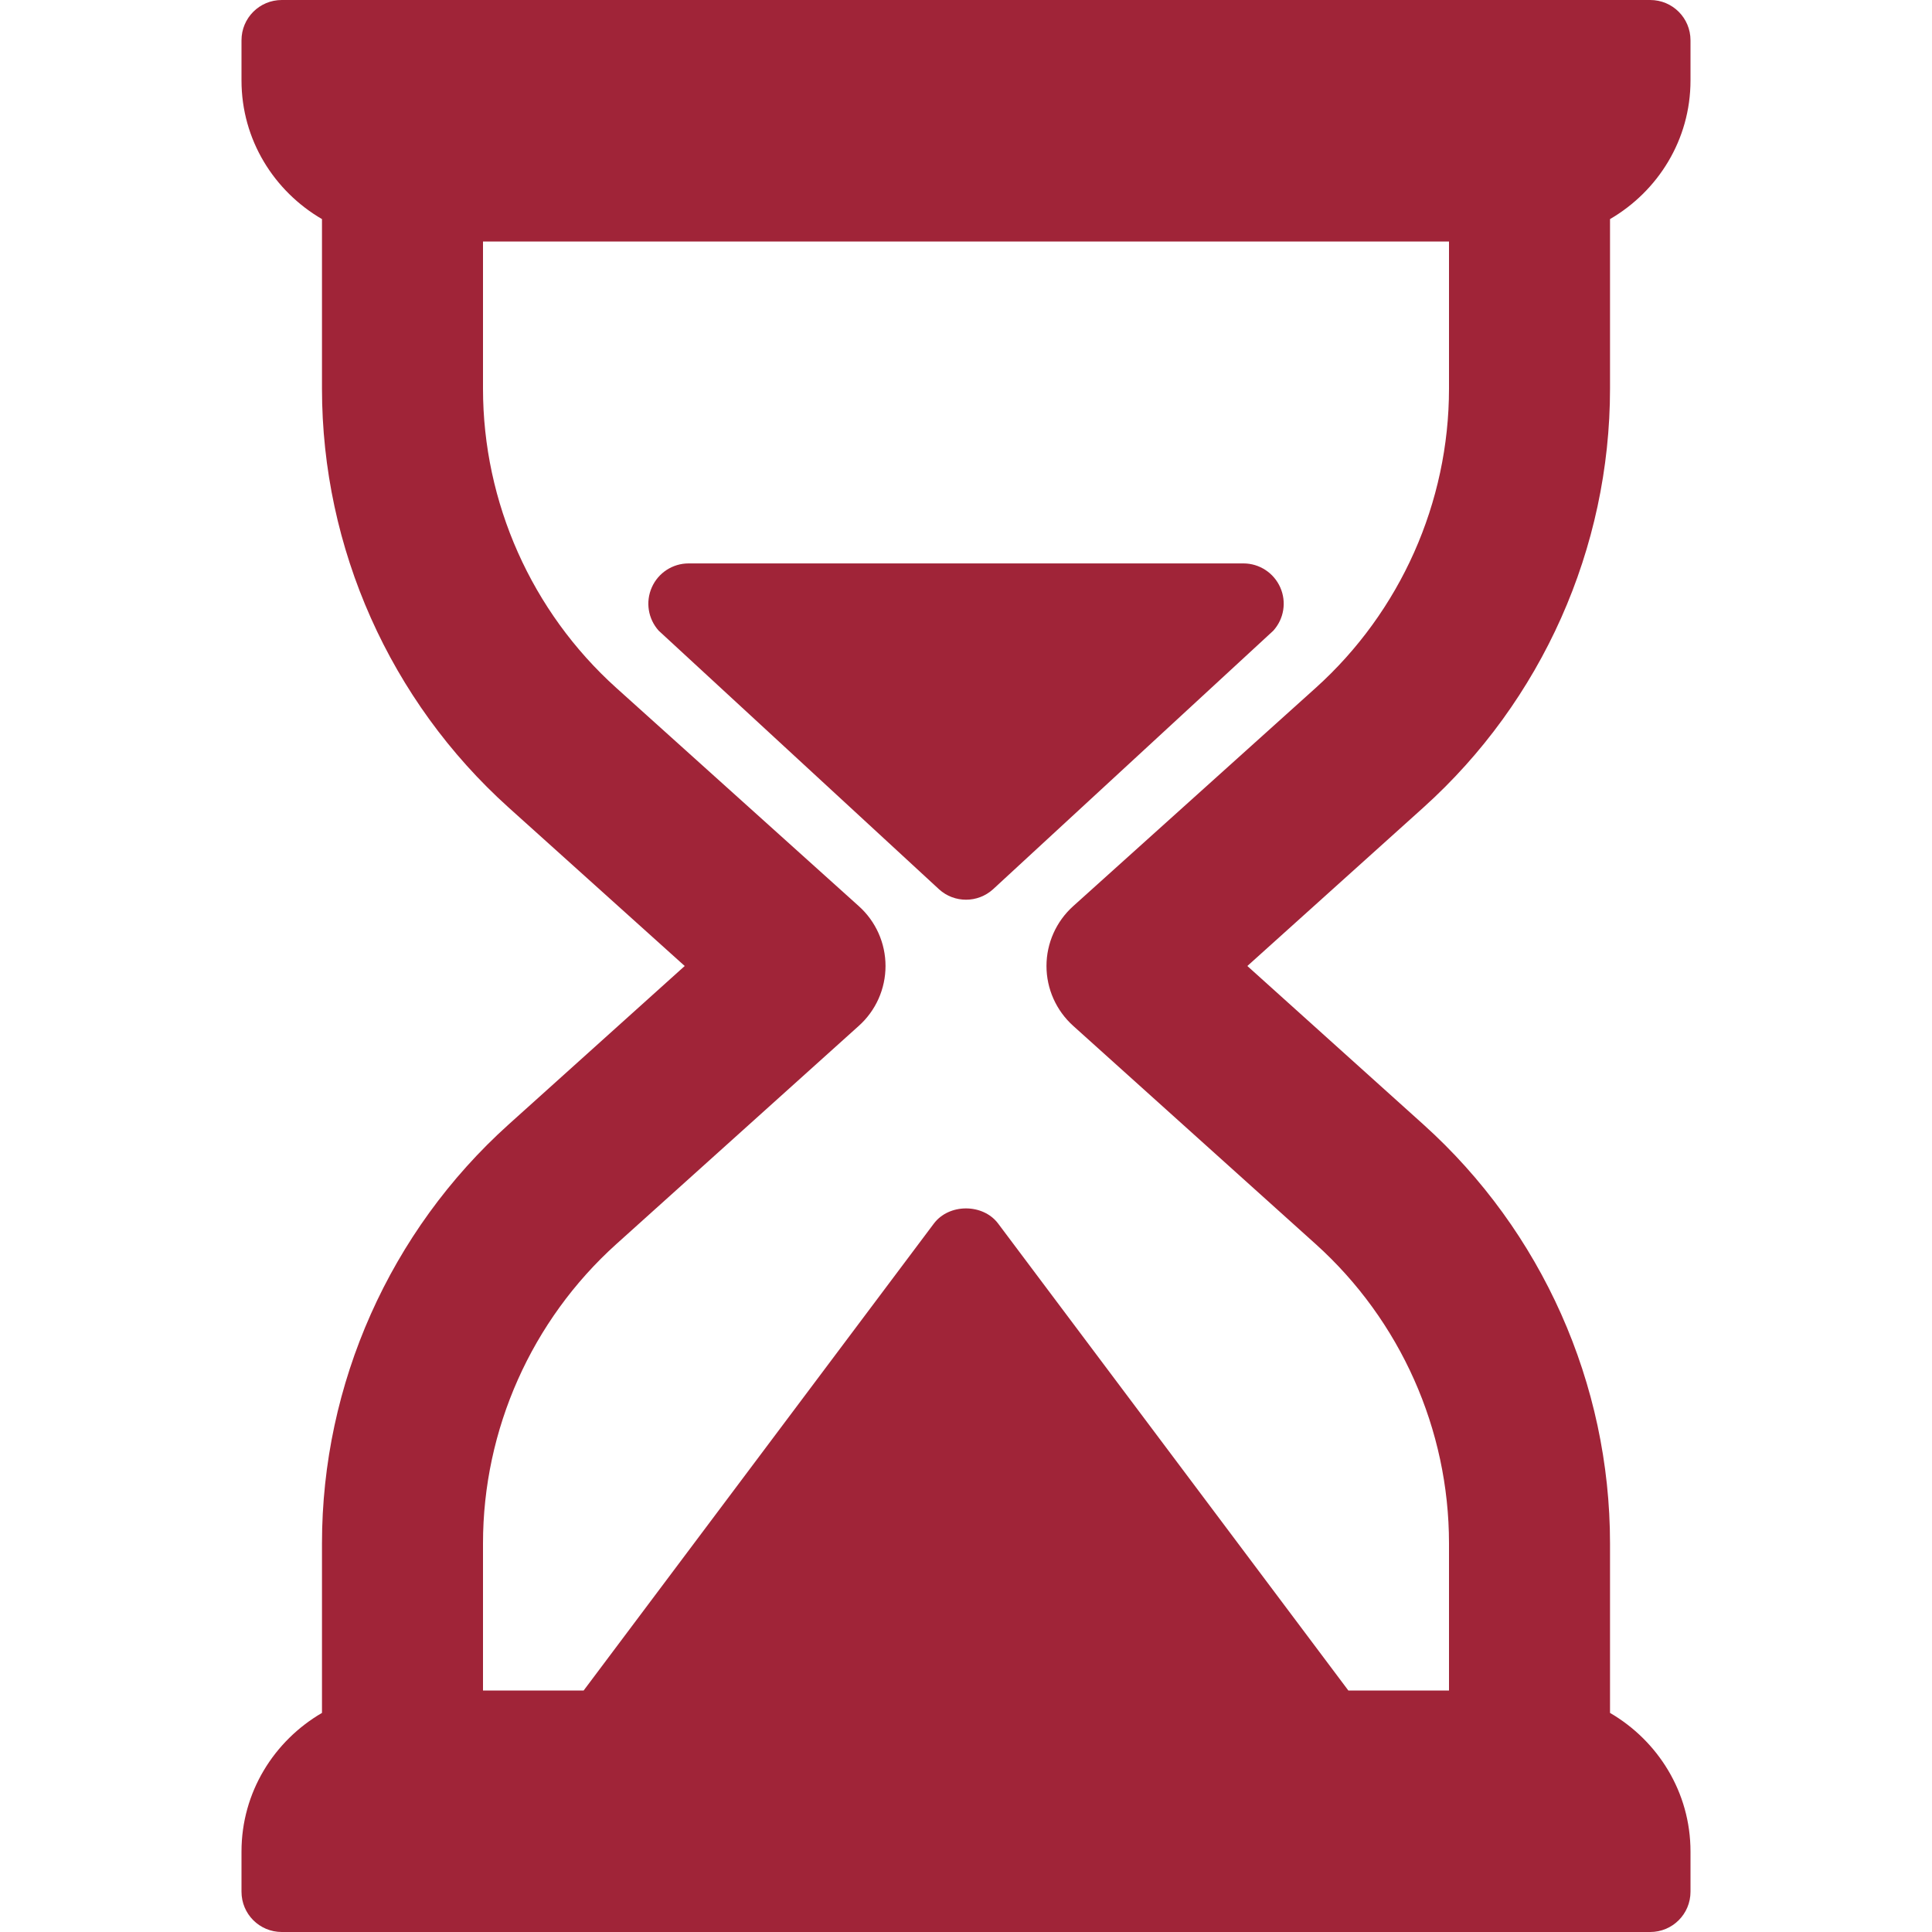 <svg width="32" height="32" viewBox="0 0 32 32" fill="none" xmlns="http://www.w3.org/2000/svg">
<path d="M26.667 6.437V3.629C27.46 3.167 28 2.316 28 1.333V0.667C28 0.298 27.702 0 27.333 0H4.667C4.298 0 4 0.298 4 0.667V1.333C4 2.316 4.54 3.167 5.333 3.629V6.437C5.333 9.079 6.46 11.607 8.423 13.374L11.341 16L8.423 18.626C6.46 20.393 5.333 22.921 5.333 25.563V28.371C4.54 28.833 4 29.684 4 30.667V31.333C4 31.702 4.298 32 4.667 32H27.333C27.702 32 28 31.702 28 31.333V30.667C28 29.684 27.46 28.833 26.667 28.371V25.563C26.667 22.921 25.54 20.393 23.577 18.626L20.66 16L23.577 13.374C25.54 11.607 26.667 9.079 26.667 6.437ZM21.793 11.393L17.775 15.009C17.494 15.262 17.333 15.622 17.333 16C17.333 16.378 17.494 16.738 17.775 16.991L21.793 20.607C23.195 21.87 24 23.676 24 25.563V28H22.333L16.533 20.267C16.282 19.931 15.718 19.931 15.467 20.267L9.667 28H8V25.563C8 23.676 8.805 21.87 10.207 20.607L14.225 16.991C14.507 16.738 14.667 16.378 14.667 16C14.667 15.622 14.507 15.262 14.225 15.009L10.207 11.393C8.805 10.13 8 8.324 8 6.437V4H24V6.437C24 8.324 23.195 10.13 21.793 11.393Z" fill="#A02438"/>
<path d="M20.596 9.332H11.405C11.141 9.332 10.902 9.488 10.796 9.729C10.689 9.97 10.734 10.251 10.911 10.447L15.553 14.729C15.68 14.845 15.84 14.902 16.001 14.902C16.161 14.902 16.321 14.844 16.448 14.729L21.089 10.447C21.267 10.251 21.312 9.97 21.205 9.729C21.098 9.488 20.859 9.332 20.596 9.332Z" fill="#A02438"/>
</svg>
